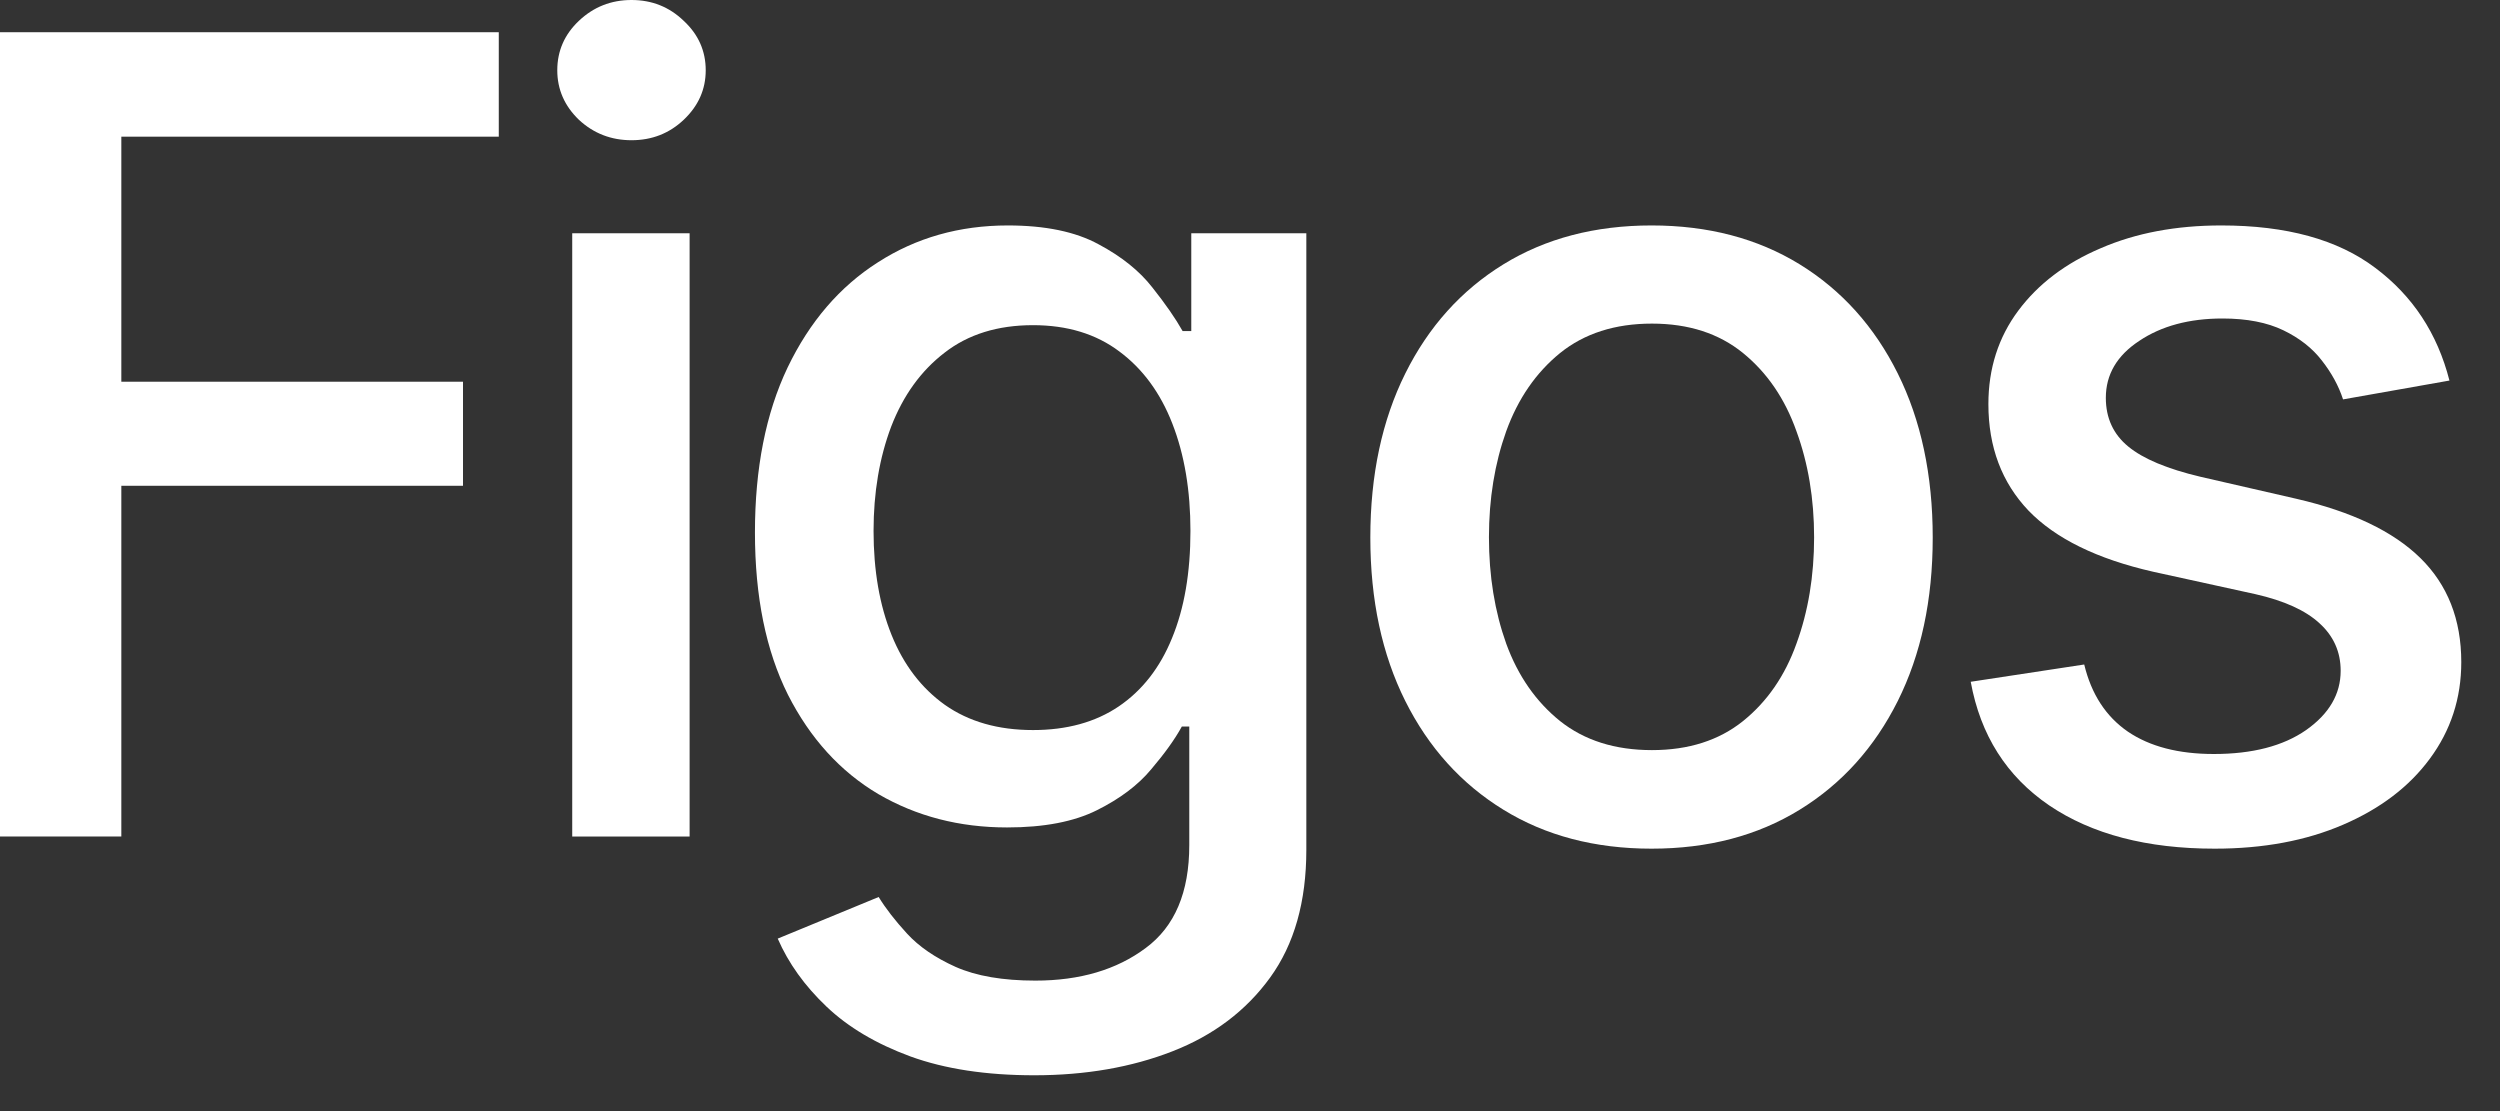 <?xml version="1.0" encoding="utf-8"?>
<svg xmlns="http://www.w3.org/2000/svg" fill="none" height="100%" overflow="visible" preserveAspectRatio="none" style="display: block;" viewBox="0 0 45 20" width="100%">
<rect x="0" y="0" width="45" height="20" fill="#333333" stroke="none"/>
<g id="text">
<g id="Figos">
<path d="M0 15.057V0.58H8.978V2.46H2.184V6.871H8.334V8.744H2.184V15.057H0Z" fill="white"/>
<path d="M10.3 15.057V4.199H12.413V15.057H10.3ZM11.367 2.524C11 2.524 10.684 2.401 10.42 2.156C10.161 1.906 10.031 1.609 10.031 1.265C10.031 0.917 10.161 0.62 10.42 0.375C10.684 0.125 11 0 11.367 0C11.735 0 12.048 0.125 12.307 0.375C12.571 0.62 12.703 0.917 12.703 1.265C12.703 1.609 12.571 1.906 12.307 2.156C12.048 2.401 11.735 2.524 11.367 2.524Z" fill="white"/>
<path d="M18.615 19.355C17.753 19.355 17.01 19.242 16.388 19.016C15.771 18.789 15.267 18.49 14.876 18.118C14.484 17.745 14.192 17.338 13.999 16.895L15.816 16.146C15.943 16.353 16.113 16.572 16.325 16.803C16.541 17.039 16.834 17.239 17.201 17.404C17.573 17.569 18.052 17.651 18.636 17.651C19.437 17.651 20.099 17.456 20.623 17.064C21.146 16.678 21.407 16.061 21.407 15.213V13.078H21.273C21.146 13.309 20.962 13.565 20.721 13.848C20.486 14.131 20.161 14.376 19.746 14.583C19.331 14.791 18.792 14.894 18.127 14.894C17.27 14.894 16.497 14.694 15.809 14.293C15.125 13.888 14.583 13.292 14.183 12.505C13.787 11.713 13.589 10.74 13.589 9.586C13.589 8.431 13.784 7.441 14.176 6.617C14.572 5.792 15.114 5.16 15.802 4.722C16.49 4.279 17.27 4.058 18.141 4.058C18.815 4.058 19.36 4.171 19.774 4.397C20.189 4.618 20.512 4.878 20.743 5.175C20.978 5.471 21.16 5.733 21.287 5.959H21.443V4.199H23.514V15.297C23.514 16.23 23.297 16.996 22.863 17.595C22.43 18.193 21.843 18.636 21.103 18.924C20.368 19.211 19.539 19.355 18.615 19.355ZM18.594 13.141C19.202 13.141 19.715 13 20.135 12.717C20.559 12.43 20.879 12.02 21.096 11.487C21.318 10.95 21.428 10.307 21.428 9.557C21.428 8.827 21.32 8.184 21.103 7.627C20.887 7.071 20.568 6.638 20.149 6.327C19.73 6.011 19.211 5.853 18.594 5.853C17.958 5.853 17.427 6.018 17.003 6.348C16.579 6.673 16.259 7.116 16.042 7.677C15.83 8.238 15.724 8.865 15.724 9.557C15.724 10.269 15.832 10.893 16.049 11.431C16.266 11.968 16.586 12.387 17.01 12.689C17.439 12.99 17.967 13.141 18.594 13.141Z" fill="white"/>
<path d="M29.728 15.276C28.71 15.276 27.821 15.043 27.063 14.576C26.304 14.11 25.715 13.457 25.295 12.618C24.876 11.779 24.666 10.799 24.666 9.677C24.666 8.551 24.876 7.566 25.295 6.723C25.715 5.879 26.304 5.224 27.063 4.757C27.821 4.291 28.71 4.058 29.728 4.058C30.746 4.058 31.634 4.291 32.393 4.757C33.151 5.224 33.74 5.879 34.16 6.723C34.579 7.566 34.789 8.551 34.789 9.677C34.789 10.799 34.579 11.779 34.16 12.618C33.74 13.457 33.151 14.11 32.393 14.576C31.634 15.043 30.746 15.276 29.728 15.276ZM29.735 13.502C30.395 13.502 30.941 13.327 31.375 12.979C31.808 12.63 32.129 12.166 32.336 11.586C32.548 11.006 32.654 10.368 32.654 9.67C32.654 8.978 32.548 8.341 32.336 7.762C32.129 7.177 31.808 6.708 31.375 6.355C30.941 6.002 30.395 5.825 29.735 5.825C29.07 5.825 28.519 6.002 28.081 6.355C27.647 6.708 27.324 7.177 27.112 7.762C26.905 8.341 26.801 8.978 26.801 9.67C26.801 10.368 26.905 11.006 27.112 11.586C27.324 12.166 27.647 12.63 28.081 12.979C28.519 13.327 29.07 13.502 29.735 13.502Z" fill="white"/>
<path d="M44.09 6.85L42.175 7.189C42.095 6.944 41.967 6.711 41.793 6.489C41.623 6.268 41.392 6.086 41.1 5.945C40.808 5.804 40.443 5.733 40.005 5.733C39.406 5.733 38.907 5.867 38.506 6.136C38.105 6.4 37.905 6.741 37.905 7.161C37.905 7.524 38.039 7.816 38.308 8.037C38.577 8.259 39.01 8.44 39.609 8.582L41.334 8.978C42.333 9.209 43.077 9.564 43.567 10.045C44.057 10.526 44.303 11.15 44.303 11.918C44.303 12.569 44.114 13.148 43.737 13.657C43.365 14.162 42.844 14.557 42.175 14.845C41.51 15.132 40.74 15.276 39.863 15.276C38.647 15.276 37.655 15.017 36.887 14.498C36.119 13.975 35.648 13.233 35.473 12.272L37.516 11.961C37.644 12.493 37.905 12.896 38.301 13.169C38.697 13.438 39.213 13.572 39.849 13.572C40.542 13.572 41.096 13.429 41.51 13.141C41.925 12.849 42.132 12.493 42.132 12.074C42.132 11.735 42.005 11.449 41.751 11.219C41.501 10.988 41.117 10.813 40.598 10.695L38.76 10.292C37.747 10.062 36.998 9.694 36.512 9.19C36.032 8.685 35.791 8.047 35.791 7.274C35.791 6.633 35.971 6.072 36.329 5.592C36.687 5.111 37.182 4.736 37.813 4.468C38.445 4.194 39.168 4.058 39.983 4.058C41.157 4.058 42.08 4.312 42.754 4.821C43.428 5.325 43.874 6.002 44.09 6.85Z" fill="white"/>
</g>
</g>
</svg>